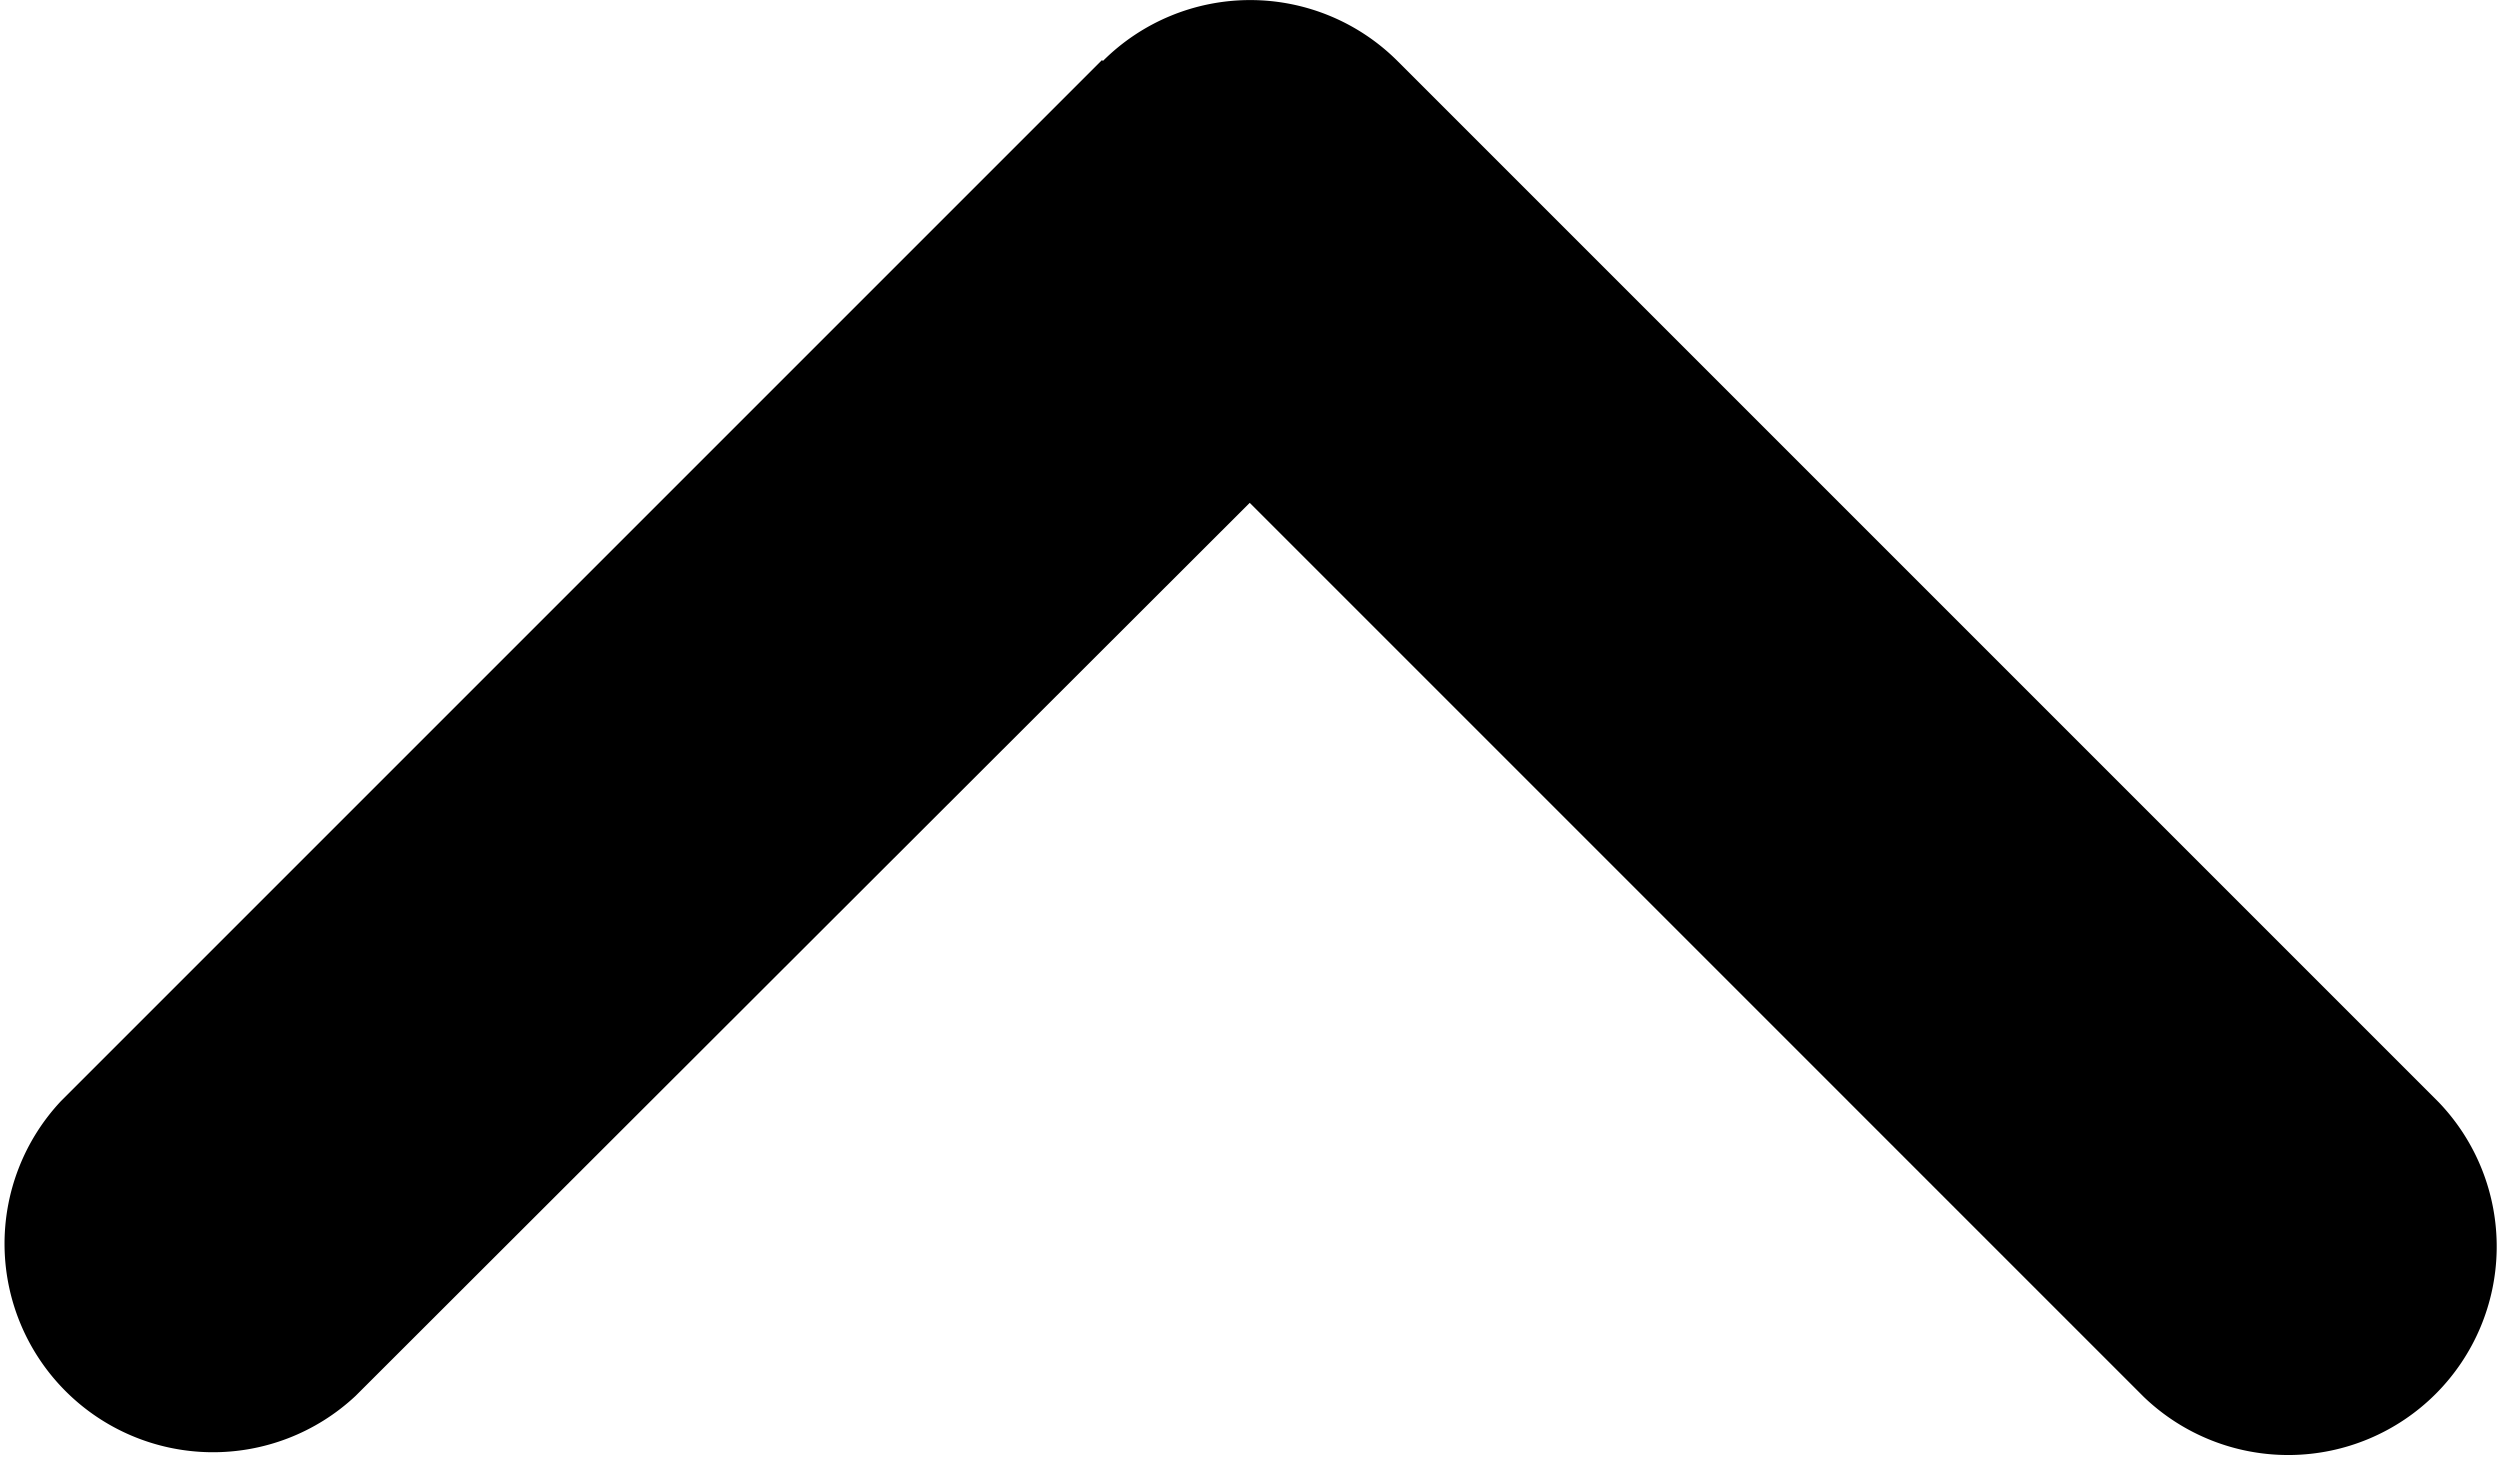 <svg xmlns="http://www.w3.org/2000/svg" width="13.717" height="8" viewBox="0 0 13.717 8"><path d="M39.59,69.976a1.144,1.144,0,0,1,0,1.617l-5.713,5.713a1.144,1.144,0,0,1-1.617-1.618l4.906-4.906-4.9-4.906a1.144,1.144,0,0,1,1.617-1.617l5.713,5.713Z" transform="translate(-63.925 39.925) rotate(-90)"/></svg>